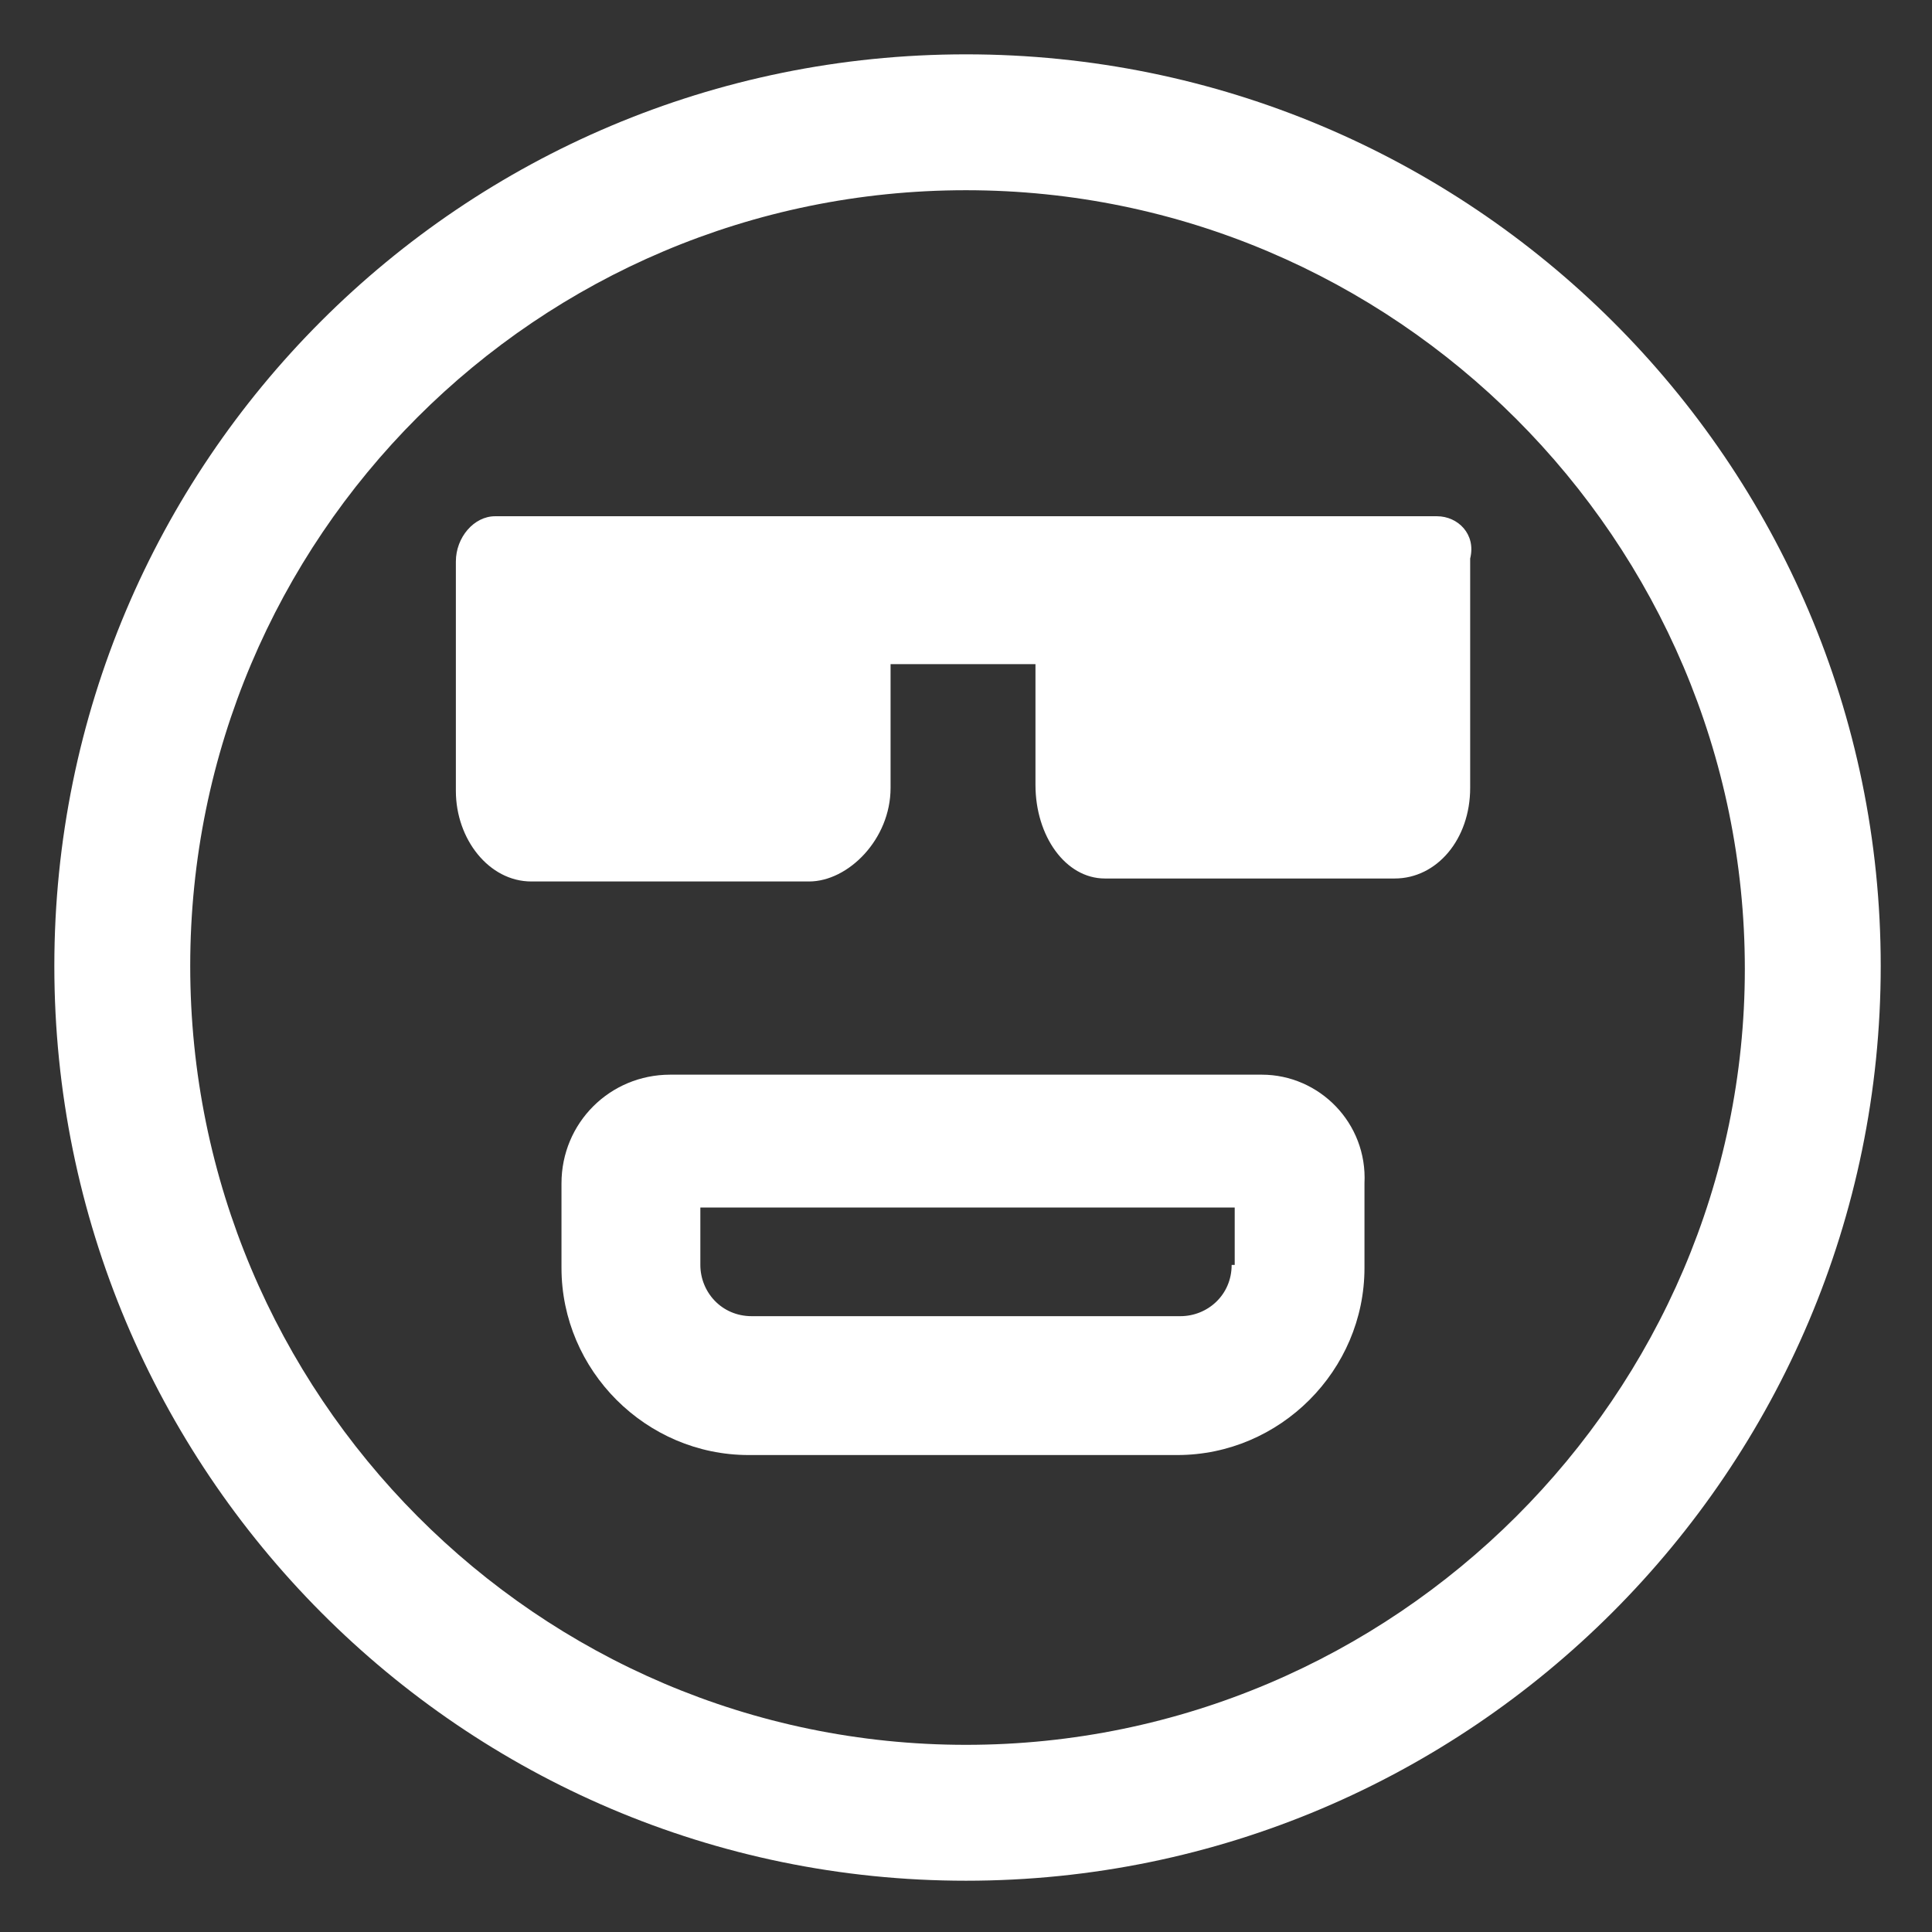 <svg xmlns="http://www.w3.org/2000/svg" width="24" height="24" viewBox="0 0 24 24" fill="none"><rect x="0" y="0" width="24" height="24" fill="#333333" stroke="none"/><g clip-path="url(#clip0_501_48782)"><path d="M15.675 13.35H8.325C7.575 13.35 6.975 13.95 6.975 14.7V15.75C6.975 17.025 8.025 18.075 9.3 18.075H14.625C15.9 18.075 16.95 17.025 16.95 15.75V14.7C16.988 13.95 16.388 13.35 15.675 13.35ZM15.3 15.713C15.3 16.088 15 16.35 14.663 16.35H9.338C8.963 16.35 8.7 16.05 8.7 15.713V15H15.338V15.713H15.3Z" fill="white"></path><path d="M12 0.675C5.738 0.675 0.675 5.738 0.675 12C0.675 18.262 5.738 23.363 12 23.363C18.262 23.363 23.363 18.262 23.363 12C23.363 5.738 18.262 0.675 12 0.675ZM12 21.675C6.675 21.675 2.363 17.325 2.363 12C2.363 6.675 6.675 2.363 12 2.363C17.325 2.363 21.675 6.713 21.675 12.037C21.675 17.325 17.325 21.675 12 21.675Z" fill="white"></path><path d="M17.85 6.413H6.15C5.888 6.413 5.663 6.675 5.663 6.975V9.825C5.663 10.425 6.075 10.95 6.6 10.95H10.05C10.538 10.95 11.063 10.425 11.063 9.788V8.25H12.863V9.75C12.863 10.388 13.238 10.913 13.725 10.913H17.325C17.85 10.913 18.263 10.425 18.263 9.788V6.938C18.338 6.638 18.113 6.413 17.85 6.413Z" fill="white"></path></g><defs><clipPath id="clip0_501_48782"><rect width="24" height="24" fill="white"></rect></clipPath></defs></svg>